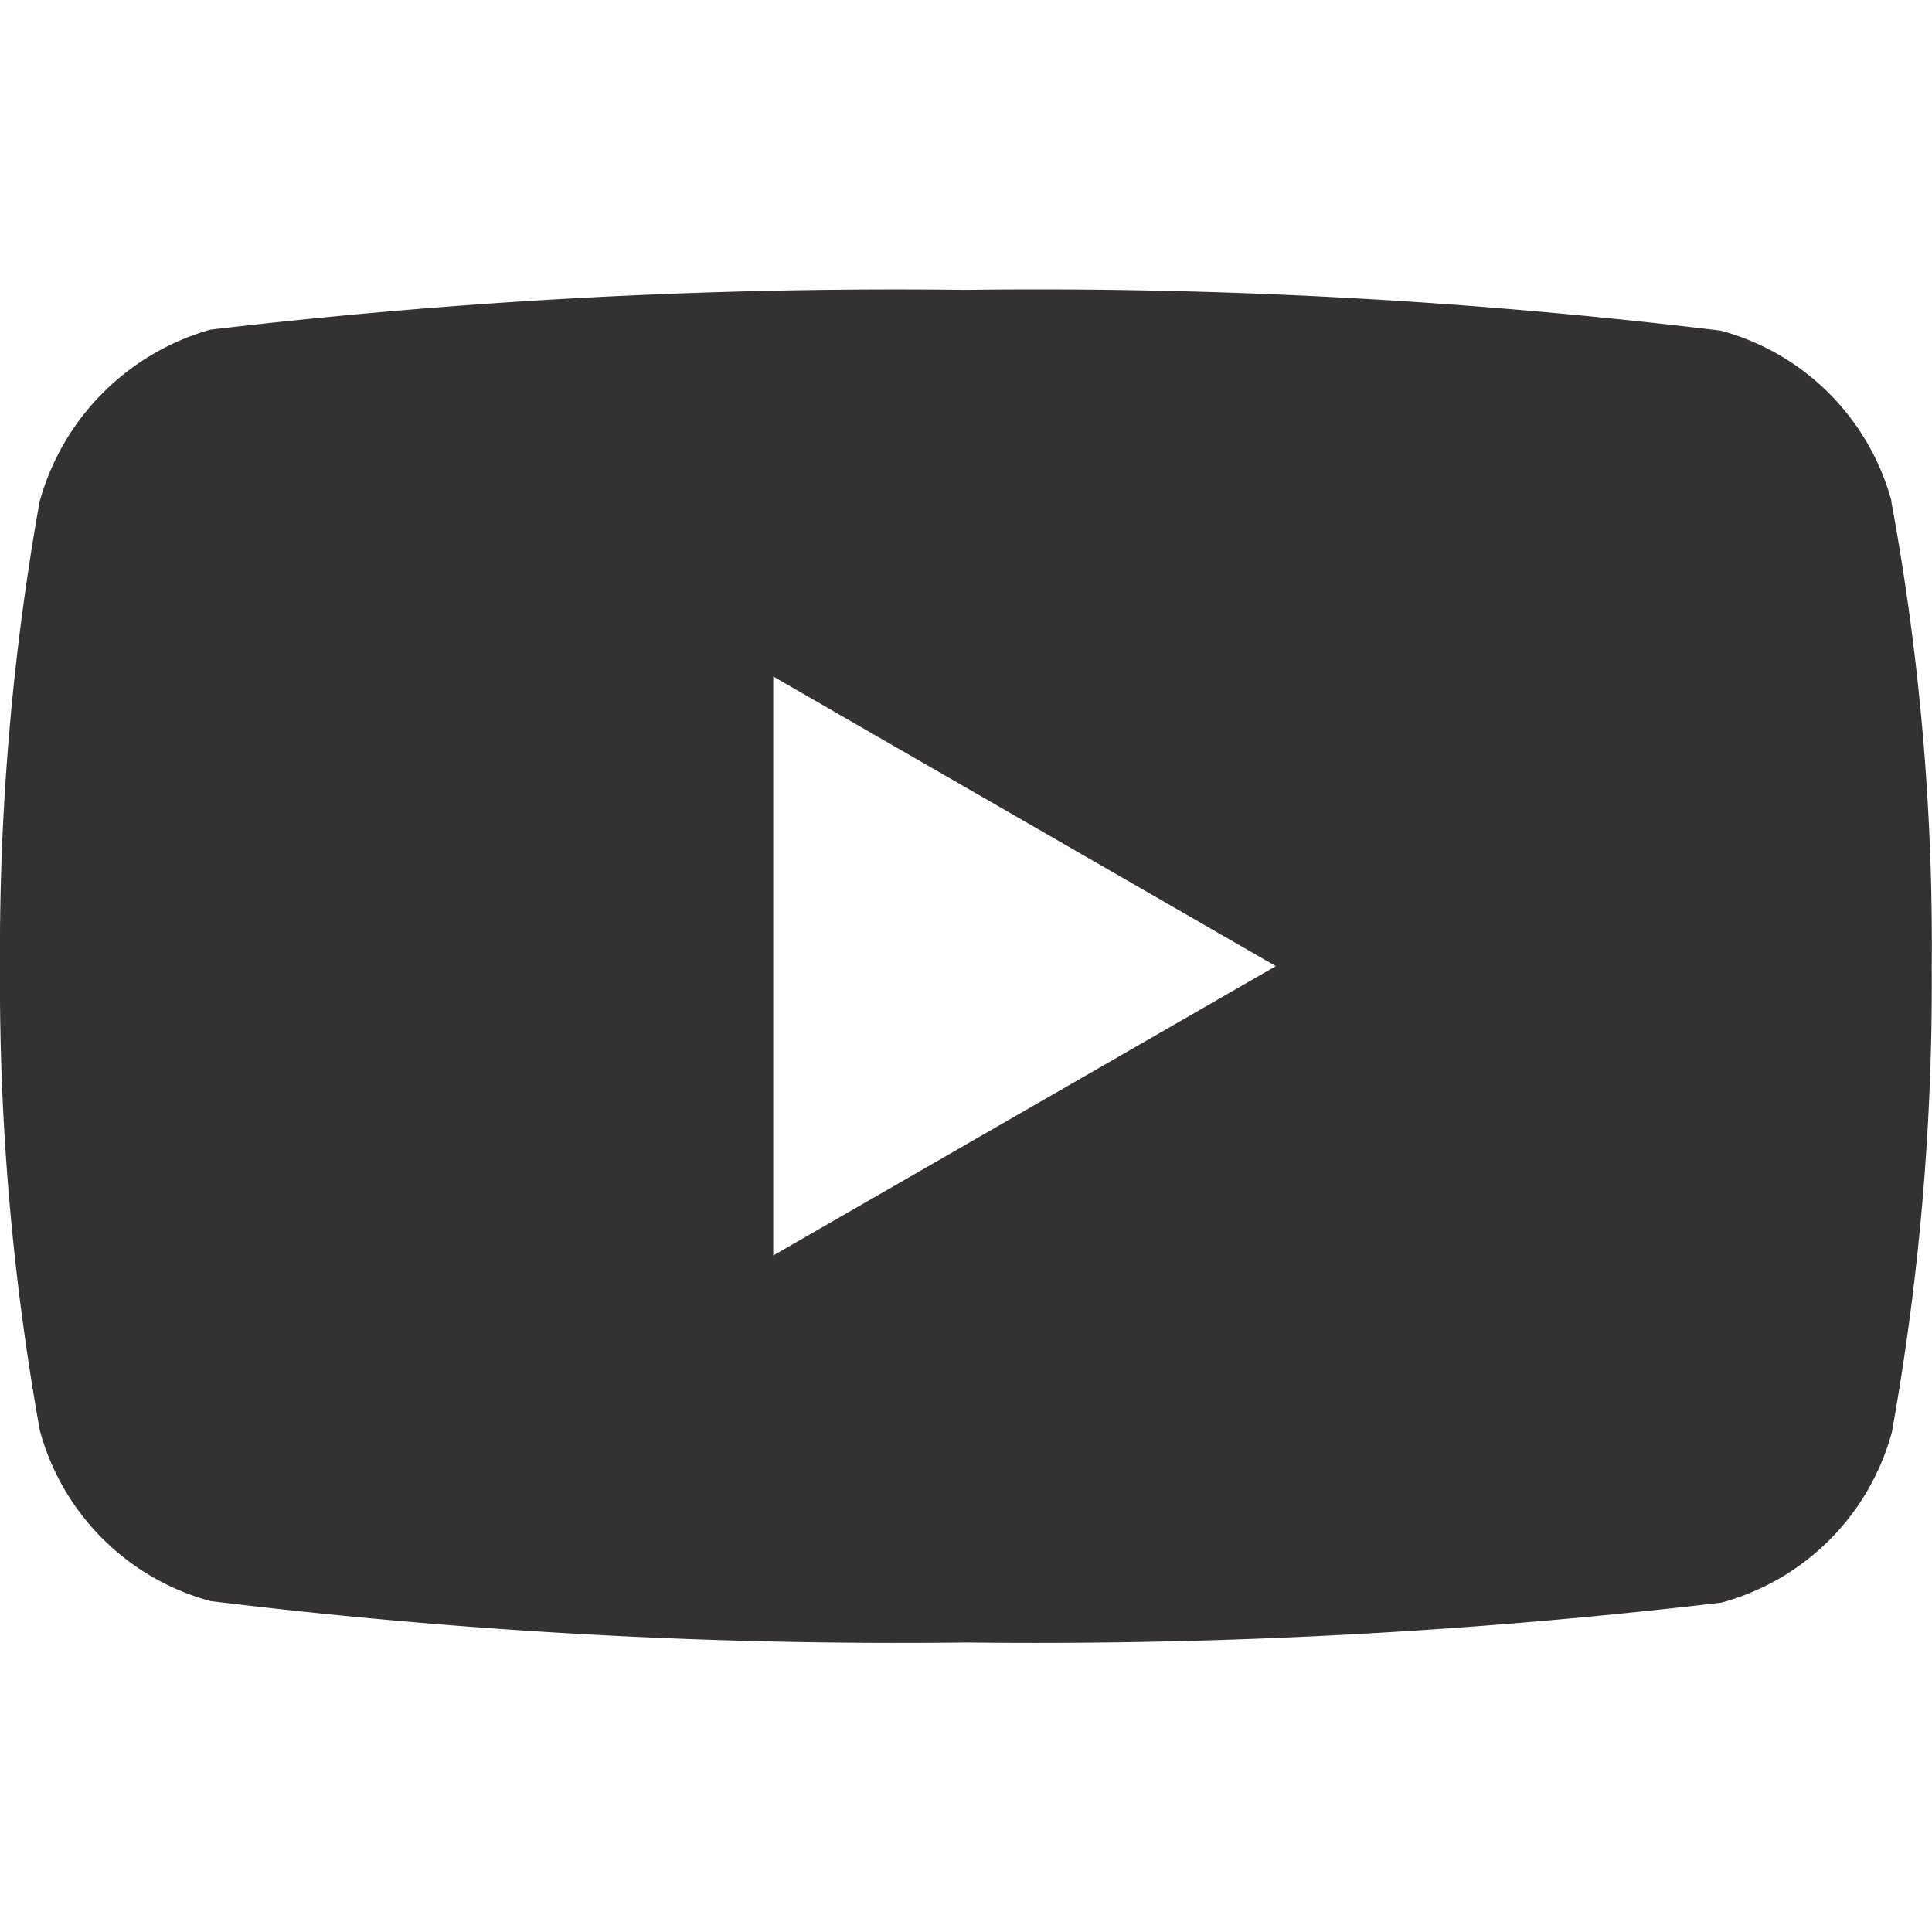 <svg xmlns="http://www.w3.org/2000/svg" xmlns:xlink="http://www.w3.org/1999/xlink" width="15.856" height="15.856" viewBox="0 0 15.856 15.856">
  <defs>
    <clipPath id="clip-path">
      <rect id="Rectangle_2147" data-name="Rectangle 2147" width="15.856" height="15.856" transform="translate(0 0)" fill="#fff" stroke="#707070" stroke-width="1"/>
    </clipPath>
  </defs>
  <g id="Youtube_mobile_icon" clip-path="url(#clip-path)">
    <g id="_008-youtube" data-name="008-youtube" transform="translate(0 2.379)">
      <path id="Path_2460" data-name="Path 2460" d="M15.524,1.735a1.99,1.99,0,0,0-1.4-1.4A46.667,46.667,0,0,0,7.925,0a48.121,48.121,0,0,0-6.2.327,2.029,2.029,0,0,0-1.4,1.411A21,21,0,0,0,0,5.548,20.8,20.8,0,0,0,.327,9.361a1.99,1.99,0,0,0,1.4,1.4,46.476,46.476,0,0,0,6.2.34,48.122,48.122,0,0,0,6.2-.327,1.99,1.99,0,0,0,1.4-1.4,20.871,20.871,0,0,0,.327-3.813,20.028,20.028,0,0,0-.332-3.825ZM6.346,7.925V3.173l4.125,2.377Zm0,0" fill="#343131"/>
    </g>
  </g>
</svg>
